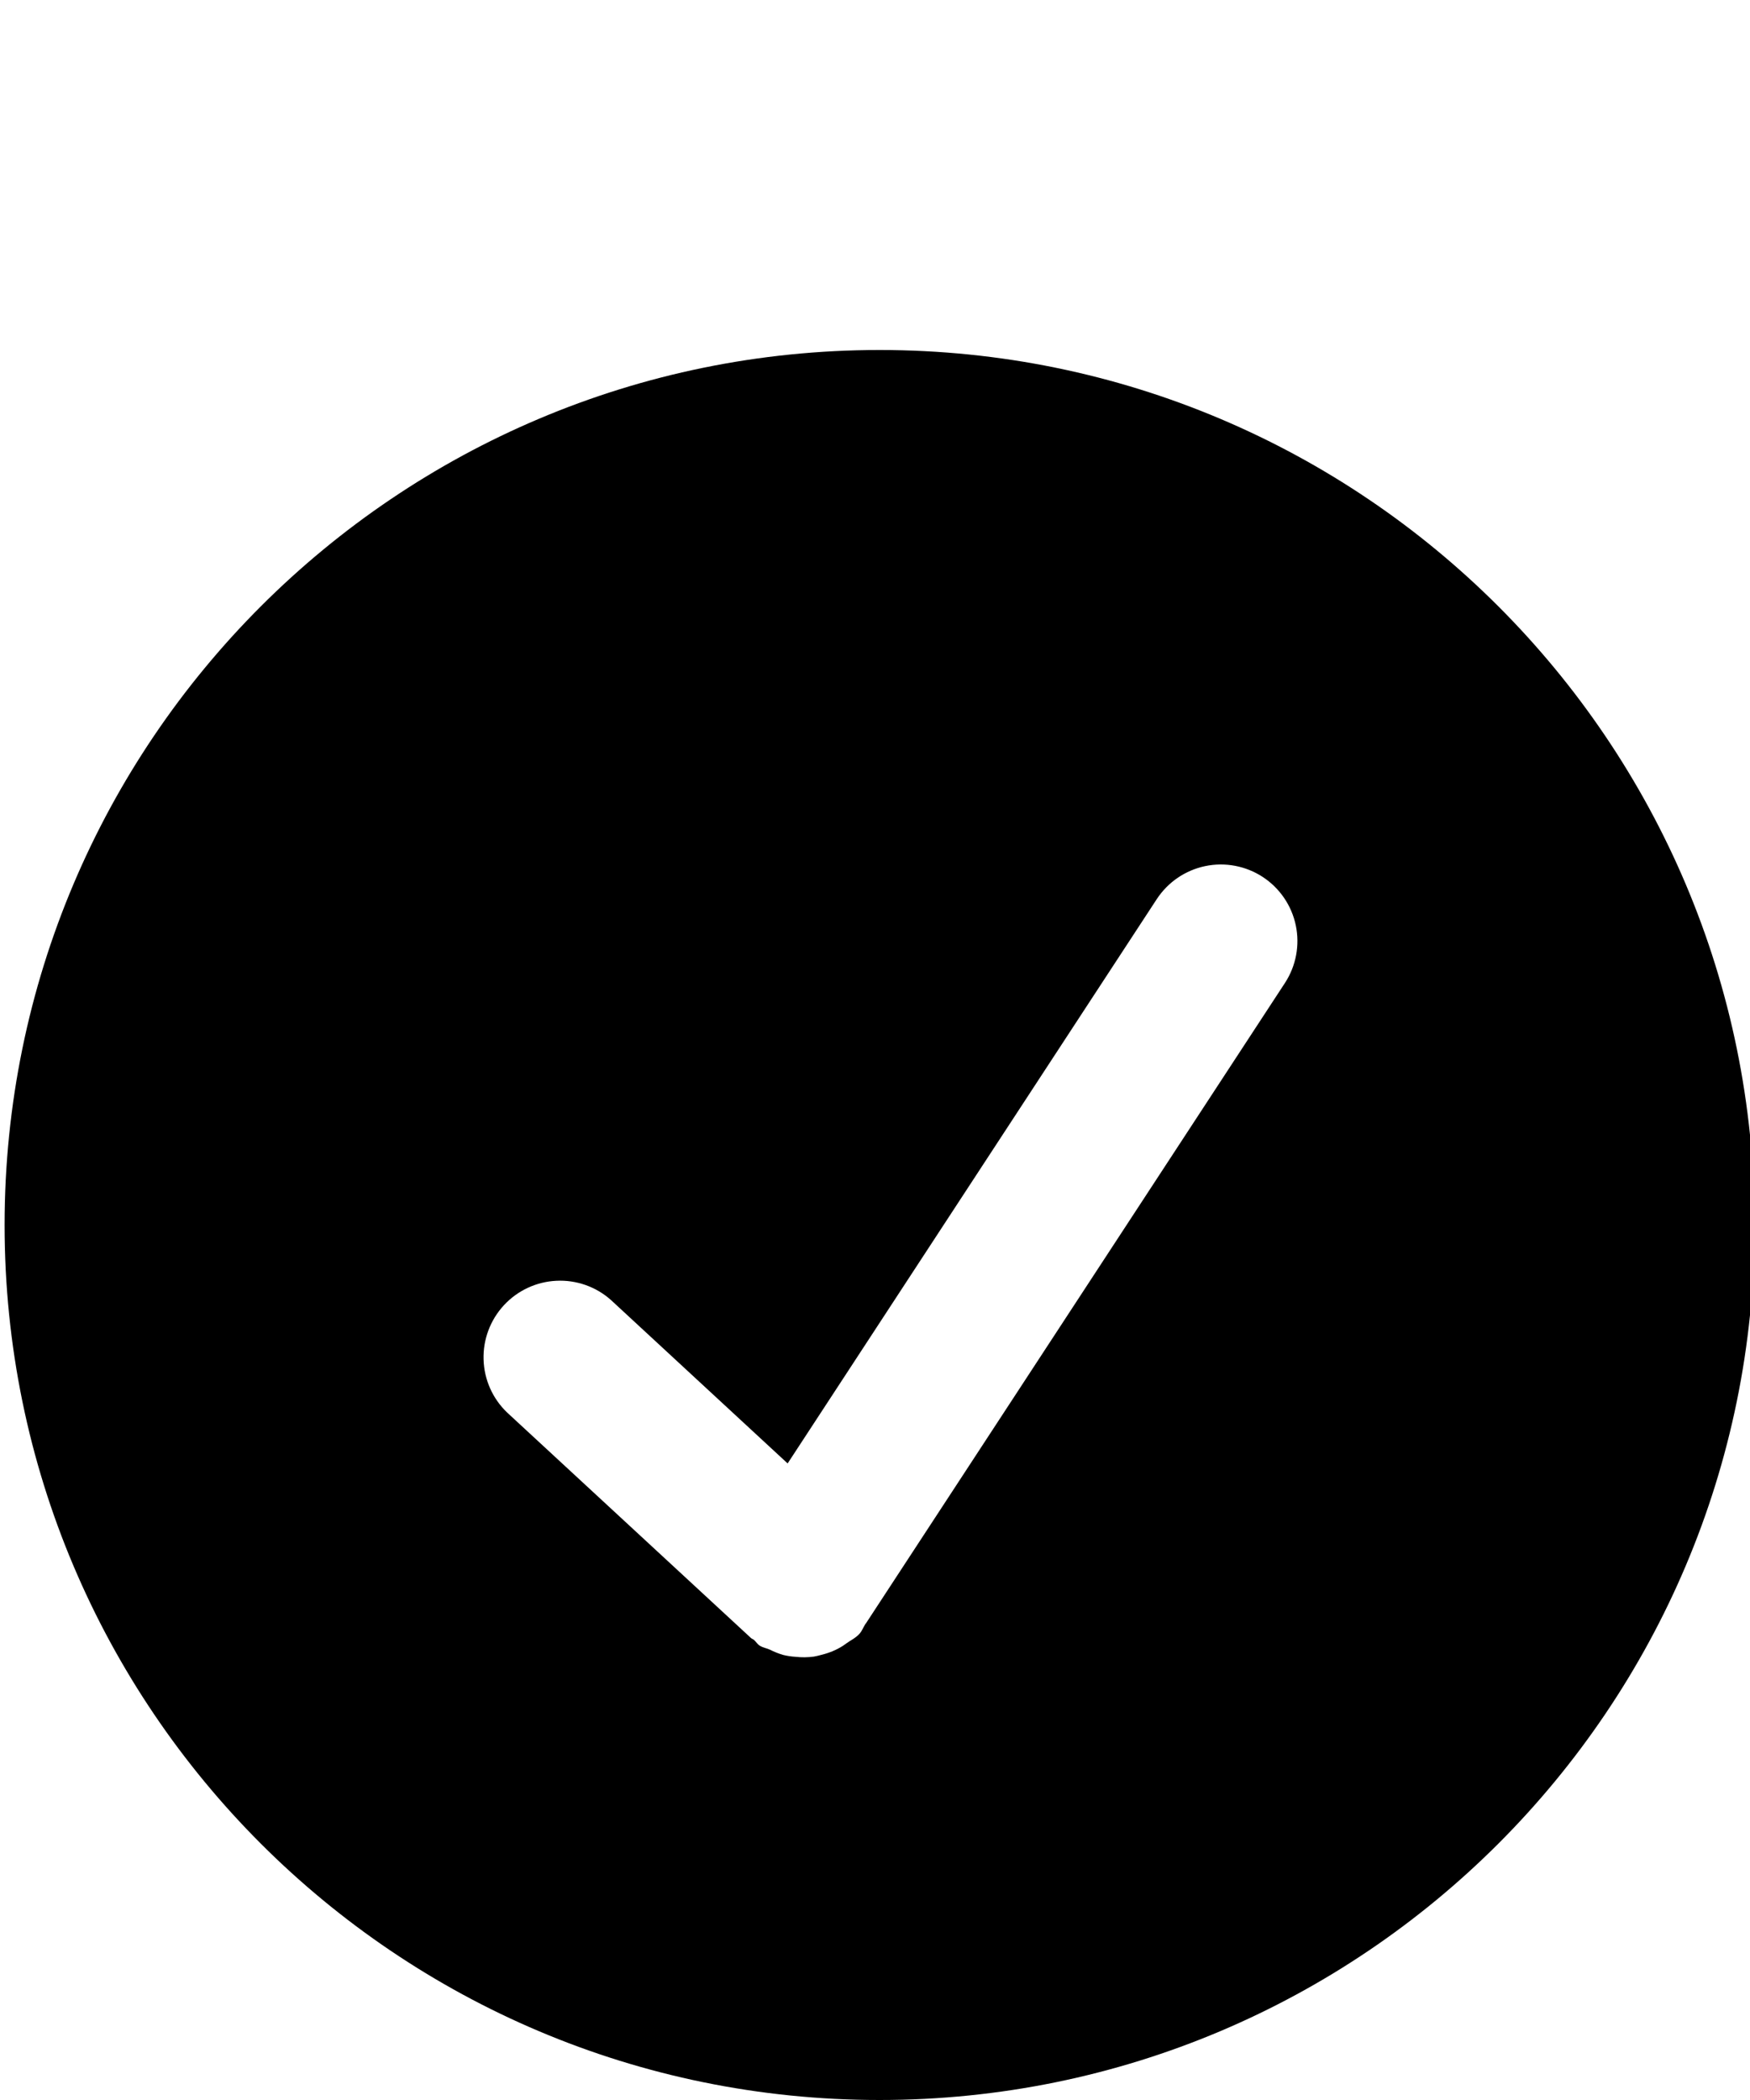 <svg width="40" height="48" viewBox="0 0 40 48" fill="none" xmlns="http://www.w3.org/2000/svg">
<g clip-path="url(#clip0_2971_10897)">
<path d="M20.105 8C9.06 8 0.105 16.955 0.105 28C0.105 39.045 9.06 48 20.105 48C31.15 48 40.105 39.045 40.105 28C40.105 16.955 31.15 8 20.105 8ZM29.37 22.468L19.79 37.11C19.788 37.112 19.782 37.115 19.782 37.117C19.733 37.193 19.705 37.278 19.642 37.347C19.555 37.443 19.442 37.492 19.343 37.565C19.317 37.583 19.293 37.602 19.265 37.62C19.11 37.718 18.95 37.782 18.775 37.825C18.718 37.84 18.665 37.855 18.605 37.865C18.466 37.884 18.325 37.886 18.185 37.87C18.086 37.864 17.988 37.849 17.892 37.825C17.794 37.795 17.697 37.757 17.605 37.71C17.525 37.672 17.44 37.663 17.365 37.615C17.31 37.58 17.28 37.525 17.233 37.483C17.212 37.465 17.188 37.46 17.168 37.443L11.59 32.285C11.259 31.968 11.066 31.533 11.053 31.075C11.039 30.617 11.206 30.172 11.517 29.835C11.828 29.498 12.259 29.297 12.716 29.275C13.174 29.252 13.623 29.41 13.965 29.715L18.003 33.45L26.44 20.552C26.694 20.164 27.092 19.892 27.546 19.797C28 19.702 28.474 19.791 28.863 20.045C29.251 20.299 29.523 20.697 29.618 21.151C29.713 21.605 29.624 22.079 29.37 22.468Z" fill="black"/>
</g>
<defs>
<clipPath id="clip0_2971_10897">
<rect width="40" height="48" fill="white"/>
</clipPath>
</defs>
</svg>
